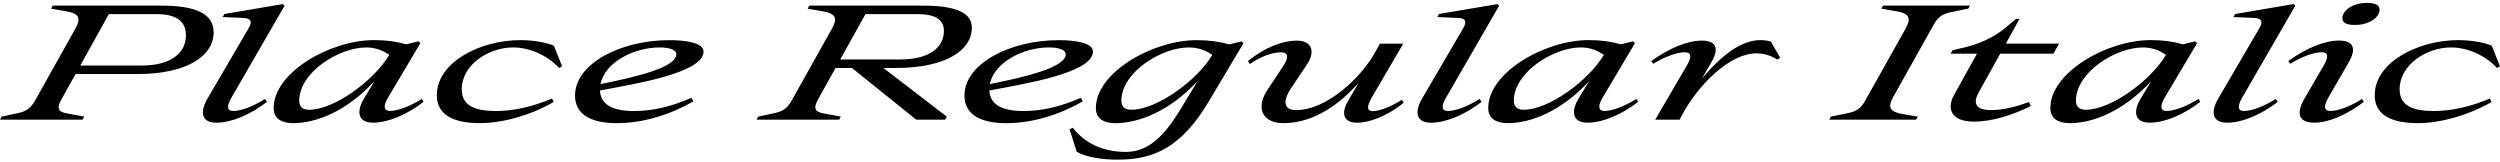 <?xml version="1.0" encoding="UTF-8"?>
<svg width="789.216" height="51.216" viewBox="0 0 789.216 51.216" version="1.1" xmlns="http://www.w3.org/2000/svg" xmlns:xlink="http://www.w3.org/1999/xlink">
 <path d="M0,13.44 l26.06,0 l0.53,0.96 l-5.42,1.01 c-2.69,0.48,-3.46,1.54,-1.73,4.51 l4.42,7.92 l19.44,0 c16.18,0,24.14,5.95,24.14,13.2 c0,6,-6,8.4,-16.42,8.4 l-34.37,0 l-0.53,-0.96 l4.75,-0.82 c4.18,-0.72,4.75,-2.21,2.93,-5.47 l-12.67,-22.61 c-1.58,-2.83,-3.12,-3.6,-5.76,-4.13 l-4.85,-1.06 Z M49.58,46.75 c5.62,0,9.12,-1.97,9.12,-6.67 c0,-5.52,-4.66,-9.55,-13.92,-9.55 l-19.44,0 l9.02,16.22 Z M68.3,12.48 c4.75,0,10.7,2.5,15.98,6.58 l-0.62,0.91 c-4.08,-2.54,-7.68,-3.79,-10.08,-3.79 c-1.78,0,-2.21,1.34,-0.48,4.27 l16.75,28.99 l-0.58,0.48 l-18.43,-3.12 l-0.53,-0.96 l6.48,-0.29 c2.45,-0.1,2.98,-1.1,1.63,-3.36 l-12.91,-22.08 c-2.5,-4.27,-1.92,-7.63,2.78,-7.63 Z M92.54,12.34 c7.2,0,16.8,3.65,25.73,13.3 l-3.36,-5.52 c-2.54,-4.22,-1.87,-7.63,2.83,-7.63 c4.75,0,10.7,2.5,15.98,6.58 l-0.58,0.91 c-4.08,-2.54,-7.73,-3.79,-10.13,-3.79 c-1.73,0,-2.21,1.39,-0.48,4.27 l10.18,17.14 l-0.62,0.58 l-3.84,-0.96 c-2.93,0.86,-6.34,1.34,-10.13,1.34 c-14.02,0,-31.73,-10.32,-31.73,-21.41 c0,-3.46,2.59,-4.8,6.14,-4.8 Z M94.46,19.39 c0,8.98,12.48,16.85,21.17,16.85 c2.83,0,5.33,-0.96,7.25,-2.35 l-0.24,-0.38 c-4.7,-7.73,-17.09,-16.94,-25.06,-16.94 c-2.11,0,-3.12,1.01,-3.12,2.83 Z M151.34,12.34 c7.49,0,16.27,2.54,23.42,6.67 l-0.48,1.1 c-6.19,-2.59,-12.1,-3.94,-17.66,-3.94 c-6.53,0,-10.85,1.58,-10.85,6.82 c0,7.92,8.64,13.25,16.18,13.25 c5.28,0,10.9,-2.5,14.54,-6.48 l0.96,0.53 l-2.59,6.48 c-2.4,1.06,-6.53,1.78,-10.61,1.78 c-12.48,0,-26.35,-6.86,-26.35,-17.42 c0,-6.58,6,-8.78,13.44,-8.78 Z M194.78,12.34 c8.11,0,16.51,2.54,24.1,6.86 l-0.58,1.15 c-6.53,-2.88,-12.43,-4.18,-18.1,-4.18 c-6.62,0,-10.56,1.87,-10.8,6.48 c10.8,2.06,32.69,5.47,32.69,12.29 c0,2.59,-4.85,3.6,-10.85,3.6 c-15.31,0,-29.71,-7.44,-29.71,-17.47 c0,-5.71,4.61,-8.74,13.25,-8.74 Z M208.18,36.24 c3.26,0,5.33,-0.77,5.33,-2.16 c0,-4.18,-12.91,-7.2,-23.95,-9.41 c1.34,6.86,10.56,11.57,18.62,11.57 Z M238.85,13.44 l26.06,0 l0.53,0.96 l-5.42,1.01 c-2.69,0.48,-3.41,1.49,-1.73,4.51 l5.47,9.84 l5.18,0 l20.3,-16.32 l9.12,0 l0.53,0.96 l-20.02,15.36 l3.94,0 c16.08,0,24,5.76,24,12.72 c0,4.99,-5.66,6.96,-15.46,6.96 l-35.86,0 l-0.53,-0.96 l4.75,-0.82 c4.18,-0.72,4.75,-2.21,2.93,-5.47 l-12.67,-22.61 c-1.58,-2.83,-3.12,-3.6,-5.76,-4.13 l-4.85,-1.06 Z M289.82,46.75 c5.04,0,8.16,-1.54,8.16,-5.23 c0,-5.28,-4.51,-9.07,-13.82,-9.07 l-18.91,0 l7.97,14.3 Z M317.71,12.34 c8.11,0,16.51,2.54,24.1,6.86 l-0.58,1.15 c-6.53,-2.88,-12.43,-4.18,-18.1,-4.18 c-6.62,0,-10.56,1.87,-10.8,6.48 c10.8,2.06,32.69,5.47,32.69,12.29 c0,2.59,-4.85,3.6,-10.85,3.6 c-15.31,0,-29.71,-7.44,-29.71,-17.47 c0,-5.71,4.61,-8.74,13.25,-8.74 Z M331.1,36.24 c3.26,0,5.33,-0.77,5.33,-2.16 c0,-4.18,-12.91,-7.2,-23.95,-9.41 c1.34,6.86,10.56,11.57,18.62,11.57 Z M352.9,0.82 c11.57,0,20.16,3.98,28.85,18.62 l10.8,18.14 l-0.62,0.58 l-3.84,-0.96 c-2.98,0.86,-6.43,1.34,-10.27,1.34 c-14.11,0,-31.87,-10.32,-31.87,-21.41 c0,-3.46,2.59,-4.8,6.14,-4.8 c7.25,0,17.04,3.65,25.97,13.3 l-4.9,-8.11 c-4.37,-7.25,-9.5,-14.26,-17.66,-14.26 c-7.39,0,-13.01,2.74,-16.85,7.63 l-1.01,-0.48 l2.26,-7.1 c2.88,-1.68,7.78,-2.5,13.01,-2.5 Z M354.0,19.39 c0,8.98,12.58,16.85,21.31,16.85 c2.88,0,5.47,-0.96,7.39,-2.35 l-0.24,-0.38 c-4.75,-7.78,-17.28,-16.94,-25.34,-16.94 c-2.11,0,-3.12,1.01,-3.12,2.83 Z M405.12,12.34 c8.11,0,16.27,4.27,23.76,12.72 l-3.36,-5.81 c-2.5,-4.37,-0.91,-6.77,2.88,-6.77 c4.18,0,9.7,2.26,14.74,6.29 l-0.58,0.96 c-3.36,-2.16,-7.1,-3.6,-9.22,-3.6 c-1.73,0,-2.02,1.3,-0.29,4.32 l9.94,16.99 l-7.39,0 l-1.1,-2.02 c-4.66,-8.83,-15.74,-18.96,-25.39,-18.96 c-3.84,0,-4.42,2.78,-1.25,7.34 l4.66,6.96 c2.93,4.27,1.49,7.63,-3.07,7.63 c-4.66,0,-10.32,-2.21,-15.5,-6.48 l0.62,-0.91 c3.98,2.78,7.54,3.7,9.89,3.7 c2.21,0,2.45,-1.58,0.72,-4.22 l-4.94,-7.44 c-4.13,-6.14,-1.49,-10.7,4.9,-10.7 Z M451.73,12.48 c4.75,0,10.7,2.5,15.98,6.58 l-0.62,0.91 c-4.08,-2.54,-7.68,-3.79,-10.08,-3.79 c-1.78,0,-2.21,1.34,-0.48,4.27 l16.75,28.99 l-0.58,0.48 l-18.43,-3.12 l-0.53,-0.96 l6.48,-0.29 c2.45,-0.1,2.98,-1.1,1.63,-3.36 l-12.91,-22.08 c-2.5,-4.27,-1.92,-7.63,2.78,-7.63 Z M475.97,12.34 c7.2,0,16.8,3.65,25.73,13.3 l-3.36,-5.52 c-2.54,-4.22,-1.87,-7.63,2.83,-7.63 c4.75,0,10.7,2.5,15.98,6.58 l-0.58,0.91 c-4.08,-2.54,-7.73,-3.79,-10.13,-3.79 c-1.73,0,-2.21,1.39,-0.48,4.27 l10.18,17.14 l-0.62,0.58 l-3.84,-0.96 c-2.93,0.86,-6.34,1.34,-10.13,1.34 c-14.02,0,-31.73,-10.32,-31.73,-21.41 c0,-3.46,2.59,-4.8,6.14,-4.8 Z M477.89,19.39 c0,8.98,12.48,16.85,21.17,16.85 c2.83,0,5.33,-0.96,7.25,-2.35 l-0.24,-0.38 c-4.7,-7.73,-17.09,-16.94,-25.06,-16.94 c-2.11,0,-3.12,1.01,-3.12,2.83 Z M522.53,13.44 l7.68,0 l1.1,2.02 c4.75,8.69,14.54,18.91,23.18,18.91 c2.4,0,4.56,-0.67,6.58,-1.97 l0.91,0.58 l-2.93,5.09 c-0.91,0.29,-1.97,0.48,-3.31,0.48 c-6,0,-12.05,-4.56,-18.43,-12.1 l2.98,5.18 c2.69,4.61,1.15,6.77,-3.07,6.77 c-4.46,0,-10.46,-2.45,-15.94,-6.48 l0.62,-0.86 c3.79,2.35,7.58,3.65,9.94,3.65 c2.02,0,2.4,-1.25,0.62,-4.27 Z M577.44,13.44 l27.46,0 l0.53,0.96 l-4.8,0.82 c-4.18,0.72,-4.75,2.21,-2.98,5.38 l12.72,22.7 c1.58,2.83,3.02,3.6,6,4.18 l4.99,1.01 l0.53,0.96 l-27.46,0 l-0.53,-0.96 l4.75,-0.82 c4.18,-0.72,4.75,-2.21,2.93,-5.47 l-12.67,-22.61 c-1.58,-2.83,-3.02,-3.6,-6,-4.18 l-4.94,-1.01 Z M623.14,12.82 c5.66,0,12.29,2.06,17.95,4.94 l-0.58,1.25 c-4.75,-1.73,-8.35,-2.54,-12.05,-2.54 c-3.65,0,-6.14,1.3,-3.84,5.52 l6.82,12.29 l16.8,0 l1.78,3.17 l-16.8,0 l4.32,7.82 l-1.1,0 l-3.26,-2.74 c-3.74,-3.17,-8.4,-5.18,-13.01,-6.29 l-3.74,-0.86 l-0.67,-1.1 l8.35,0 l-7.25,-13.06 c-2.54,-4.61,-0.58,-8.4,6.29,-8.4 Z M653.42,12.34 c7.2,0,16.8,3.65,25.73,13.3 l-3.36,-5.52 c-2.54,-4.22,-1.87,-7.63,2.83,-7.63 c4.75,0,10.7,2.5,15.98,6.58 l-0.58,0.91 c-4.08,-2.54,-7.73,-3.79,-10.13,-3.79 c-1.73,0,-2.21,1.39,-0.48,4.27 l10.18,17.14 l-0.62,0.58 l-3.84,-0.96 c-2.93,0.86,-6.34,1.34,-10.13,1.34 c-14.02,0,-31.73,-10.32,-31.73,-21.41 c0,-3.46,2.59,-4.8,6.14,-4.8 Z M655.34,19.39 c0,8.98,12.48,16.85,21.17,16.85 c2.83,0,5.33,-0.96,7.25,-2.35 l-0.24,-0.38 c-4.7,-7.73,-17.09,-16.94,-25.06,-16.94 c-2.11,0,-3.12,1.01,-3.12,2.83 Z M703.06,12.48 c4.75,0,10.7,2.5,15.98,6.58 l-0.62,0.91 c-4.08,-2.54,-7.68,-3.79,-10.08,-3.79 c-1.78,0,-2.21,1.34,-0.48,4.27 l16.75,28.99 l-0.58,0.48 l-18.43,-3.12 l-0.53,-0.96 l6.48,-0.29 c2.45,-0.1,2.98,-1.1,1.63,-3.36 l-12.91,-22.08 c-2.5,-4.27,-1.92,-7.63,2.78,-7.63 Z M743.42,43.34 c4.7,0,7.78,2.54,7.78,4.8 c0,1.63,-1.63,2.16,-3.98,2.16 c-4.7,0,-7.78,-2.54,-7.78,-4.8 c0,-1.63,1.63,-2.16,3.98,-2.16 Z M730.51,12.48 c4.66,0,10.32,2.5,15.74,6.58 l-0.58,0.91 c-3.89,-2.45,-7.63,-3.79,-10.03,-3.79 c-1.82,0,-2.35,1.3,-0.58,4.27 l6.43,11.14 c2.69,4.66,1.15,6.82,-3.17,6.82 c-4.46,0,-10.46,-2.45,-15.94,-6.48 l0.62,-0.86 c3.79,2.35,7.58,3.65,9.94,3.65 c1.97,0,2.35,-1.3,0.58,-4.27 l-6,-10.32 c-2.74,-4.66,-1.92,-7.63,2.98,-7.63 Z M763.1,12.34 c7.49,0,16.27,2.54,23.42,6.67 l-0.48,1.1 c-6.19,-2.59,-12.1,-3.94,-17.66,-3.94 c-6.53,0,-10.85,1.58,-10.85,6.82 c0,7.92,8.64,13.25,16.18,13.25 c5.28,0,10.9,-2.5,14.54,-6.48 l0.96,0.53 l-2.59,6.48 c-2.4,1.06,-6.53,1.78,-10.61,1.78 c-12.48,0,-26.35,-6.86,-26.35,-17.42 c0,-6.58,6,-8.78,13.44,-8.78 Z M763.1,12.34" fill="rgb(0,0,0)" transform="matrix(1,0,0,-1,0.0,51.216)"/>
</svg>